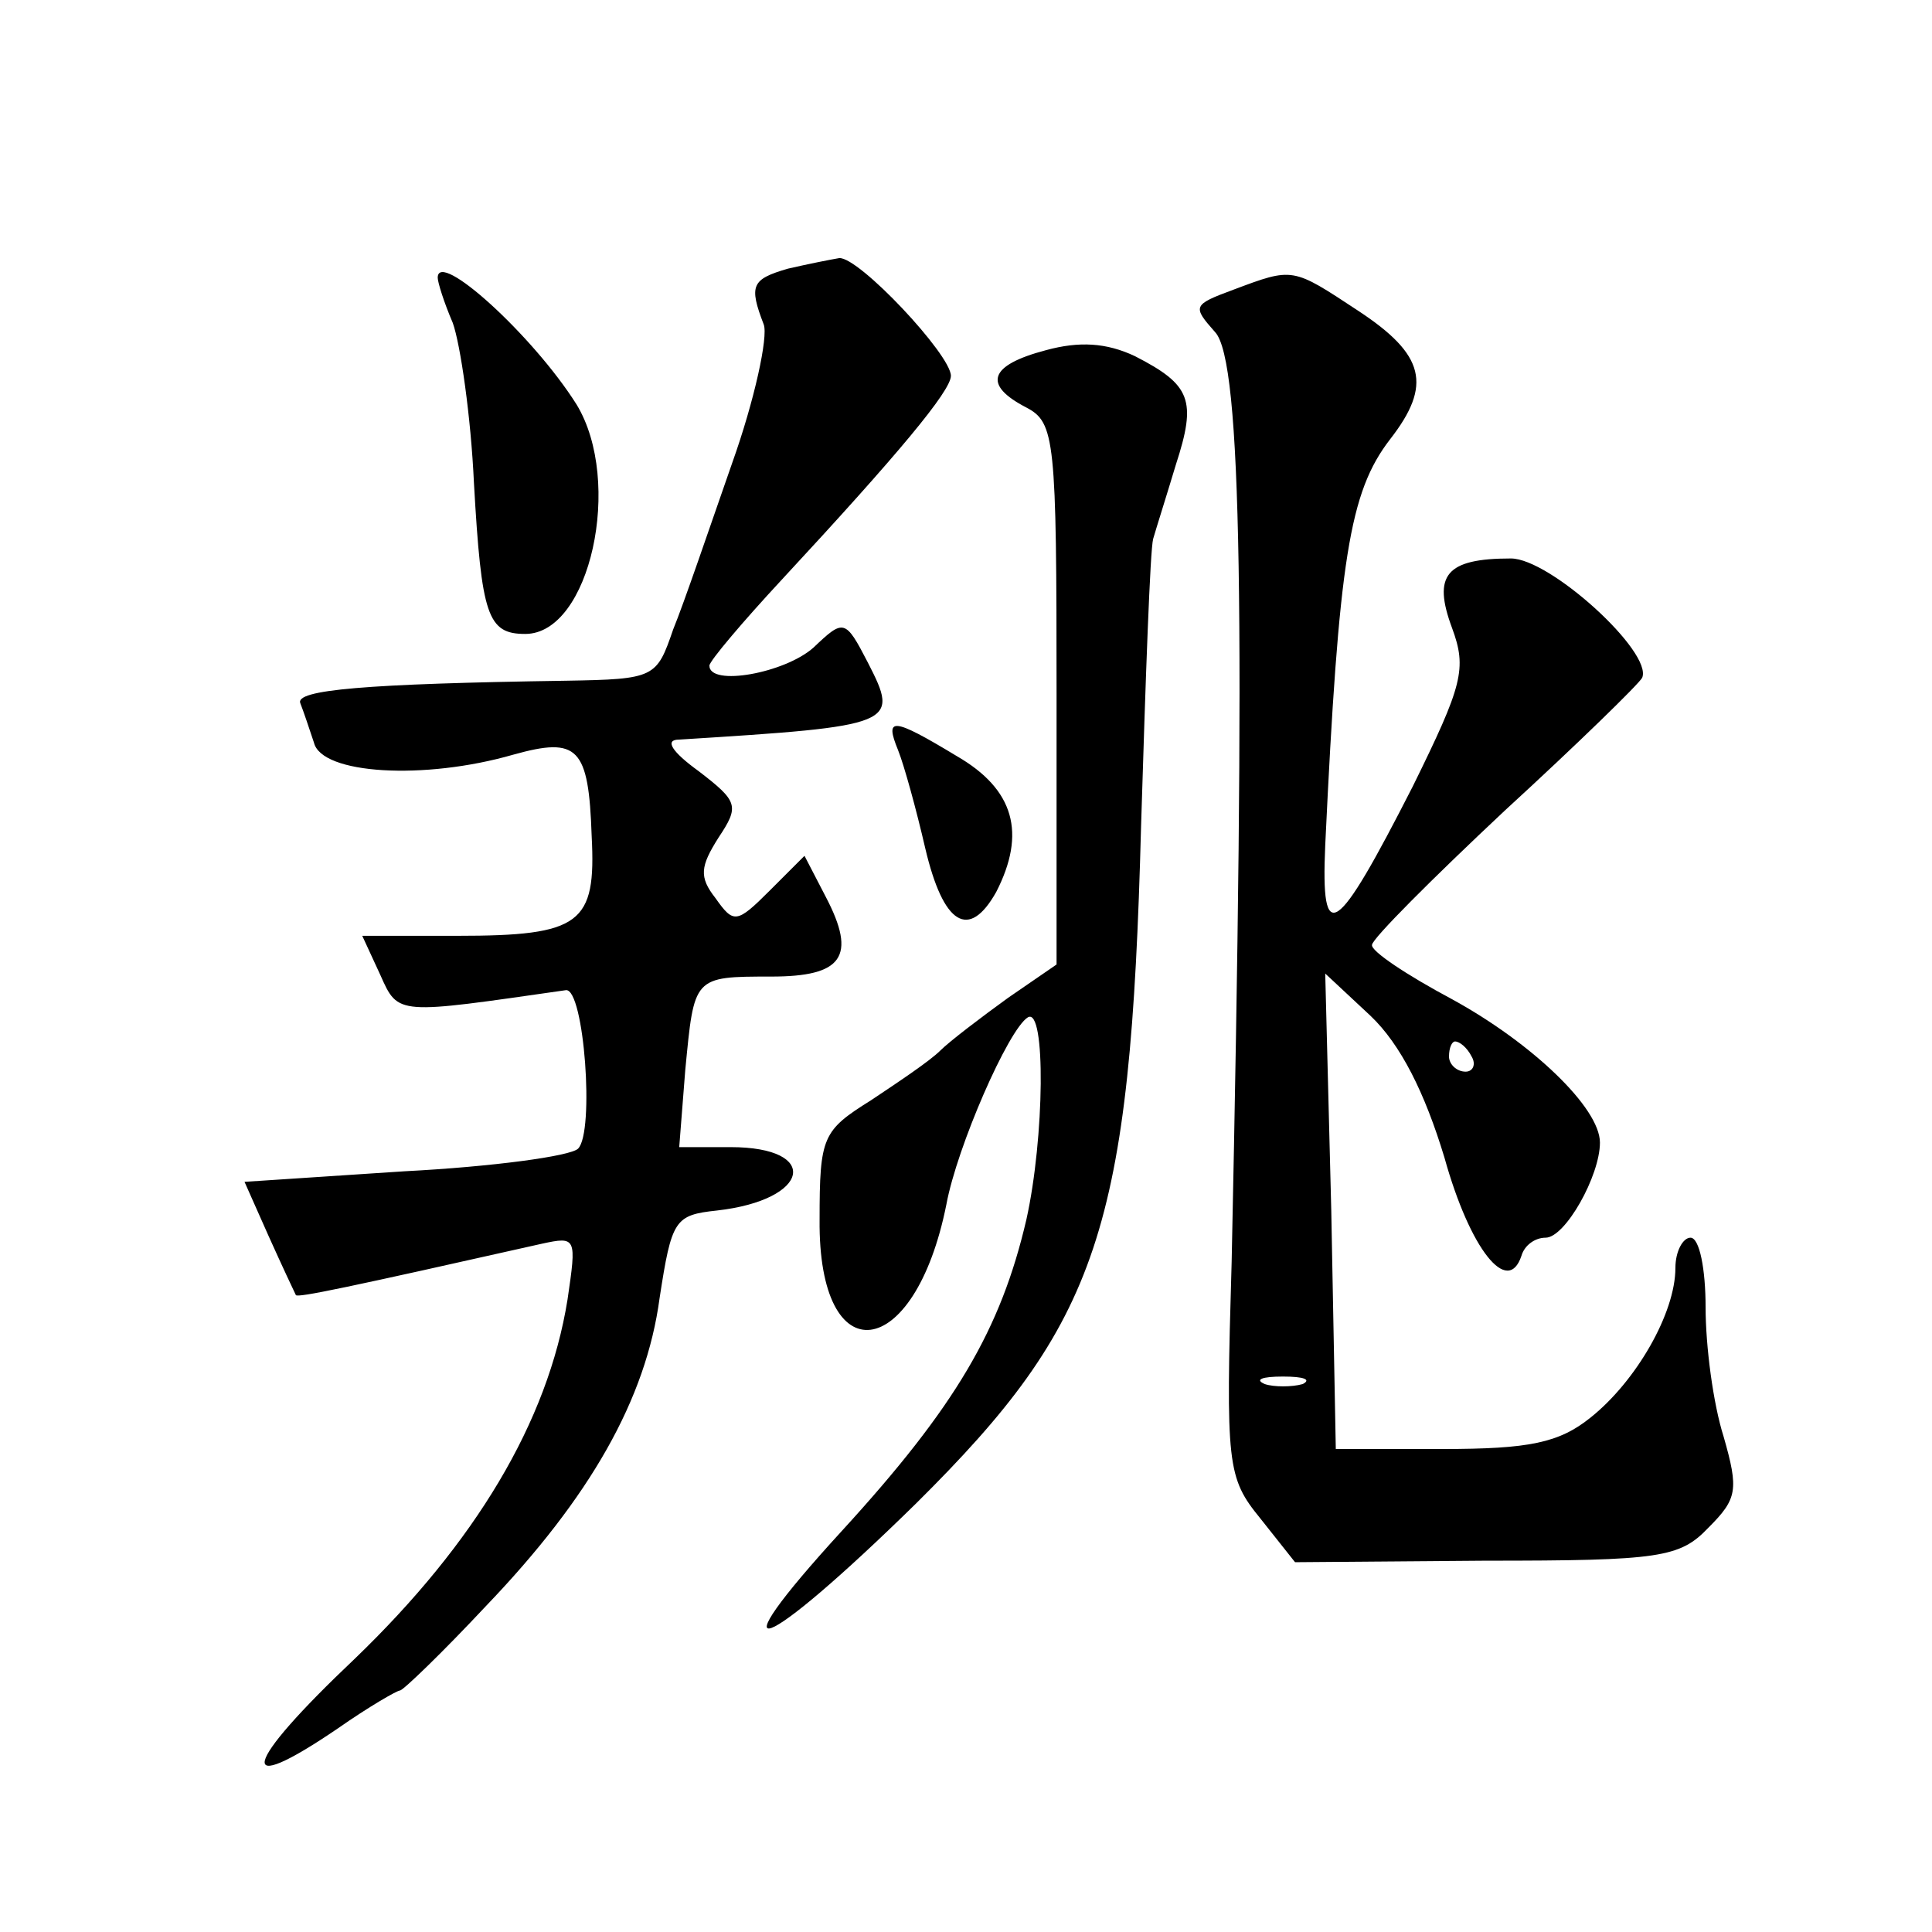 <?xml version="1.0" standalone="no"?>
<!DOCTYPE svg PUBLIC "-//W3C//DTD SVG 20010904//EN"
 "http://www.w3.org/TR/2001/REC-SVG-20010904/DTD/svg10.dtd">
<svg version="1.0" xmlns="http://www.w3.org/2000/svg"
 width="128pt" height="128pt" viewBox="0 0 128 128"
 preserveAspectRatio="xMidYMid meet">
<g transform="translate(0,128) scale(0.1,-0.1)"
fill="#0" stroke="none">
<path d="M522 1102 c-24 -7 -26 -11 -16 -37 3 -8 -6 -50 -21 -92 -15 -43 -32 -93
-39 -110 -11 -32 -12 -33 -71 -34 -133 -2 -180 -6 -176 -15 2 -5 6 -17 9 -26 5
-21 73 -25 132 -8 43 12 50 5 52 -54 3 -58 -7 -66 -89 -66 l-63 0 12 -26 c12 -27
11 -26 123 -10 12 1 19 -94 8 -105 -5 -5 -57 -12 -115 -15 l-106 -7 16 -36 c9 -20
17 -37 18 -39 1 -2 34 5 163 34 23 5 23 4 17 -37 -13 -81 -61 -161 -141 -238 -75
-71 -80 -93 -11 -46 20 14 39 25 41 25 2 0 28 25 57 56 69 72 106 137 115 204 8
52 10 55 38 58 62 7 69 42 9 42 l-34 0 4 51 c6 62 5 62 57 62 47 0 57 13 36 53
l-14 27 -23 -23 c-22 -22 -24 -22 -36 -5 -11 14 -10 21 2 40 14 21 13 24 -13 44
-18 13 -23 21 -13 21 144 9 146 10 125 51 -15 29 -16 29 -36 10 -19 -17 -69 -26
-69 -12 0 3 22 29 48 57 77 83 112 125 112 135 0 14 -61 79 -74 78 -6 -1 -21 -4
-34 -7z M290 1096 c0 -3 4 -16 10 -30 5 -14 12 -62 14 -106 5 -88 9 -100 34 -100
43 0 65 101 34 152 -29 46 -92 103 -92 84z M817 1088 c-27 -10 -27 -11 -12 -28
18 -19 20 -190 11 -616 -4 -135 -3 -143 19 -170 l23 -29 126 1 c116 0 129 2 148
22 19 19 20 25 10 60 -7 22 -12 60 -12 86 0 25 -4 46 -10 46 -5 0 -10 -9 -10 -20
0 -30 -26 -75 -56 -99 -21 -17 -41 -21 -98 -21 l-71 0 -3 158 -4 157 30 -28 c20
-19 36 -51 49 -94 17 -61 42 -92 51 -65 2 7 9 12 16 12 13 0 36 41 36 63 0 23 -45
66 -98 95 -30 16 -54 32 -53 36 0 4 40 44 88 89 48 44 89 84 91 88 7 17 -61 79
-87 79 -43 0 -52 -11 -39 -46 10 -27 7 -38 -26 -105 -51 -100 -61 -107 -58 -39
9 190 16 234 43 269 28 36 23 56 -21 85 -44 29 -43 29 -83 14z m158 -508 c3 -5
1 -10 -4 -10 -6 0 -11 5 -11 10 0 6 2 10 4 10 3 0 8 -4 11 -10z m-112 -217 c-7
-2 -19 -2 -25 0 -7 3 -2 5 12 5 14 0 19 -2 13 -5z M693 1048 c-38 -10 -42 -23 -13
-38 19 -10 20 -21 20 -190 l0 -179 -32 -22 c-18 -13 -39 -29 -45 -35 -7 -7 -28
-21 -46 -33 -32 -20 -34 -24 -34 -79 -1 -103 63 -95 84 10 7 38 41 116 54 124 12
7 11 -80 -1 -134 -17 -73 -47 -124 -122 -206 -87 -95 -54 -83 49 18 121 120 142
181 149 449 3 98 6 183 8 190 2 7 9 29 15 49 14 43 10 53 -27 72 -19 9 -37 10 -59
4z M595 783 c4 -10 12 -39 18 -65 12 -51 29 -61 47 -29 20 39 12 68 -26 90 -43
26 -48 26 -39 4z"/>
</g>
</svg>
